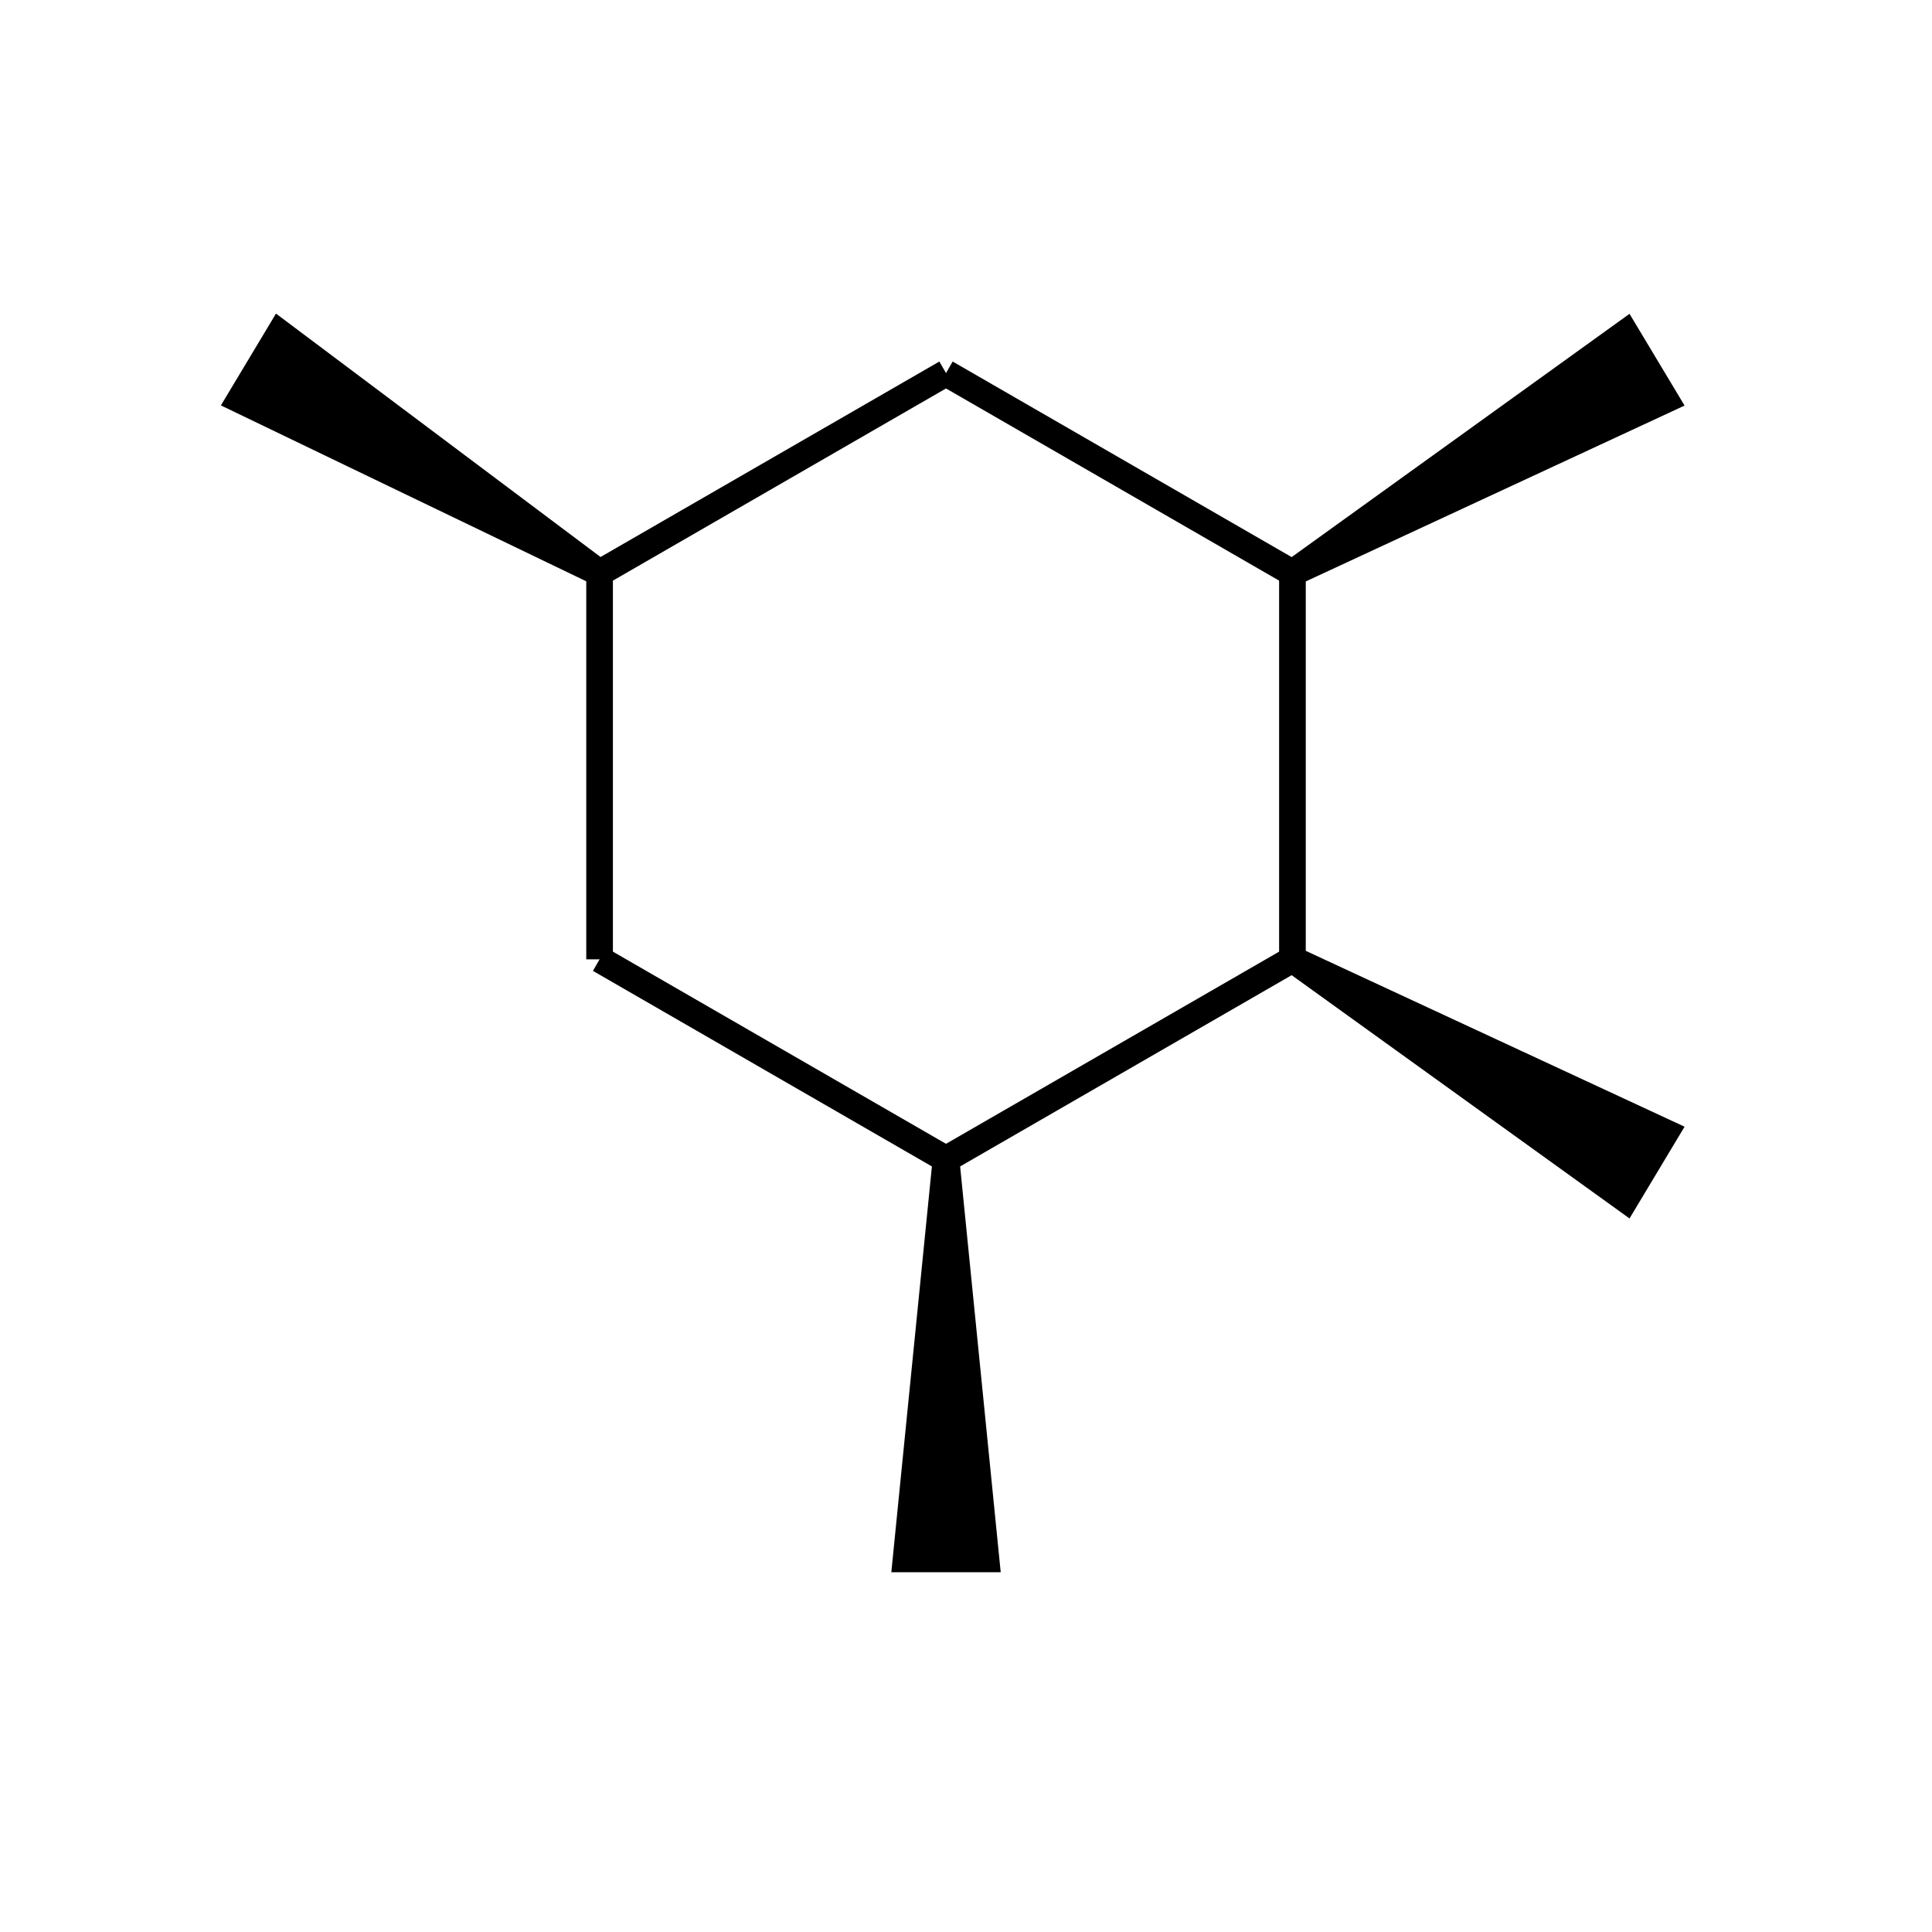 <?xml version="1.0" standalone="yes"?><!DOCTYPE svg PUBLIC "-//W3C//DTD SVG 1.1//EN" "http://www.w3.org/Graphics/SVG/1.1/DTD/svg11.dtd"><svg width="4cm" height="4cm" viewBox="0 0 145 129" xmlns="http://www.w3.org/2000/svg" version="1.2" baseProfile="tiny"><title>Image of 1r,2c,3c,5c-tetramethylcyclohexane</title>
<line x1="71" y1="20" x2="97" y2="35" stroke-width="2" stroke="black"/>
<line x1="97" y1="35" x2="97" y2="64" stroke-width="2" stroke="black"/>
<line x1="97" y1="64" x2="71" y2="79" stroke-width="2" stroke="black"/>
<line x1="71" y1="79" x2="45" y2="64" stroke-width="2" stroke="black"/>
<line x1="45" y1="64" x2="45" y2="35" stroke-width="2" stroke="black"/>
<line x1="45" y1="35" x2="71" y2="20" stroke-width="2" stroke="black"/>
<polygon points="71 79,74 109,68 109" stroke-width="2" stroke="black" />
<polygon points="97 64,125 77,122 82" stroke-width="2" stroke="black" />
<polygon points="97 35,122 17,125 22" stroke-width="2" stroke="black" />
<polygon points="45 35,18 22,21 17" stroke-width="2" stroke="black" />
</svg>